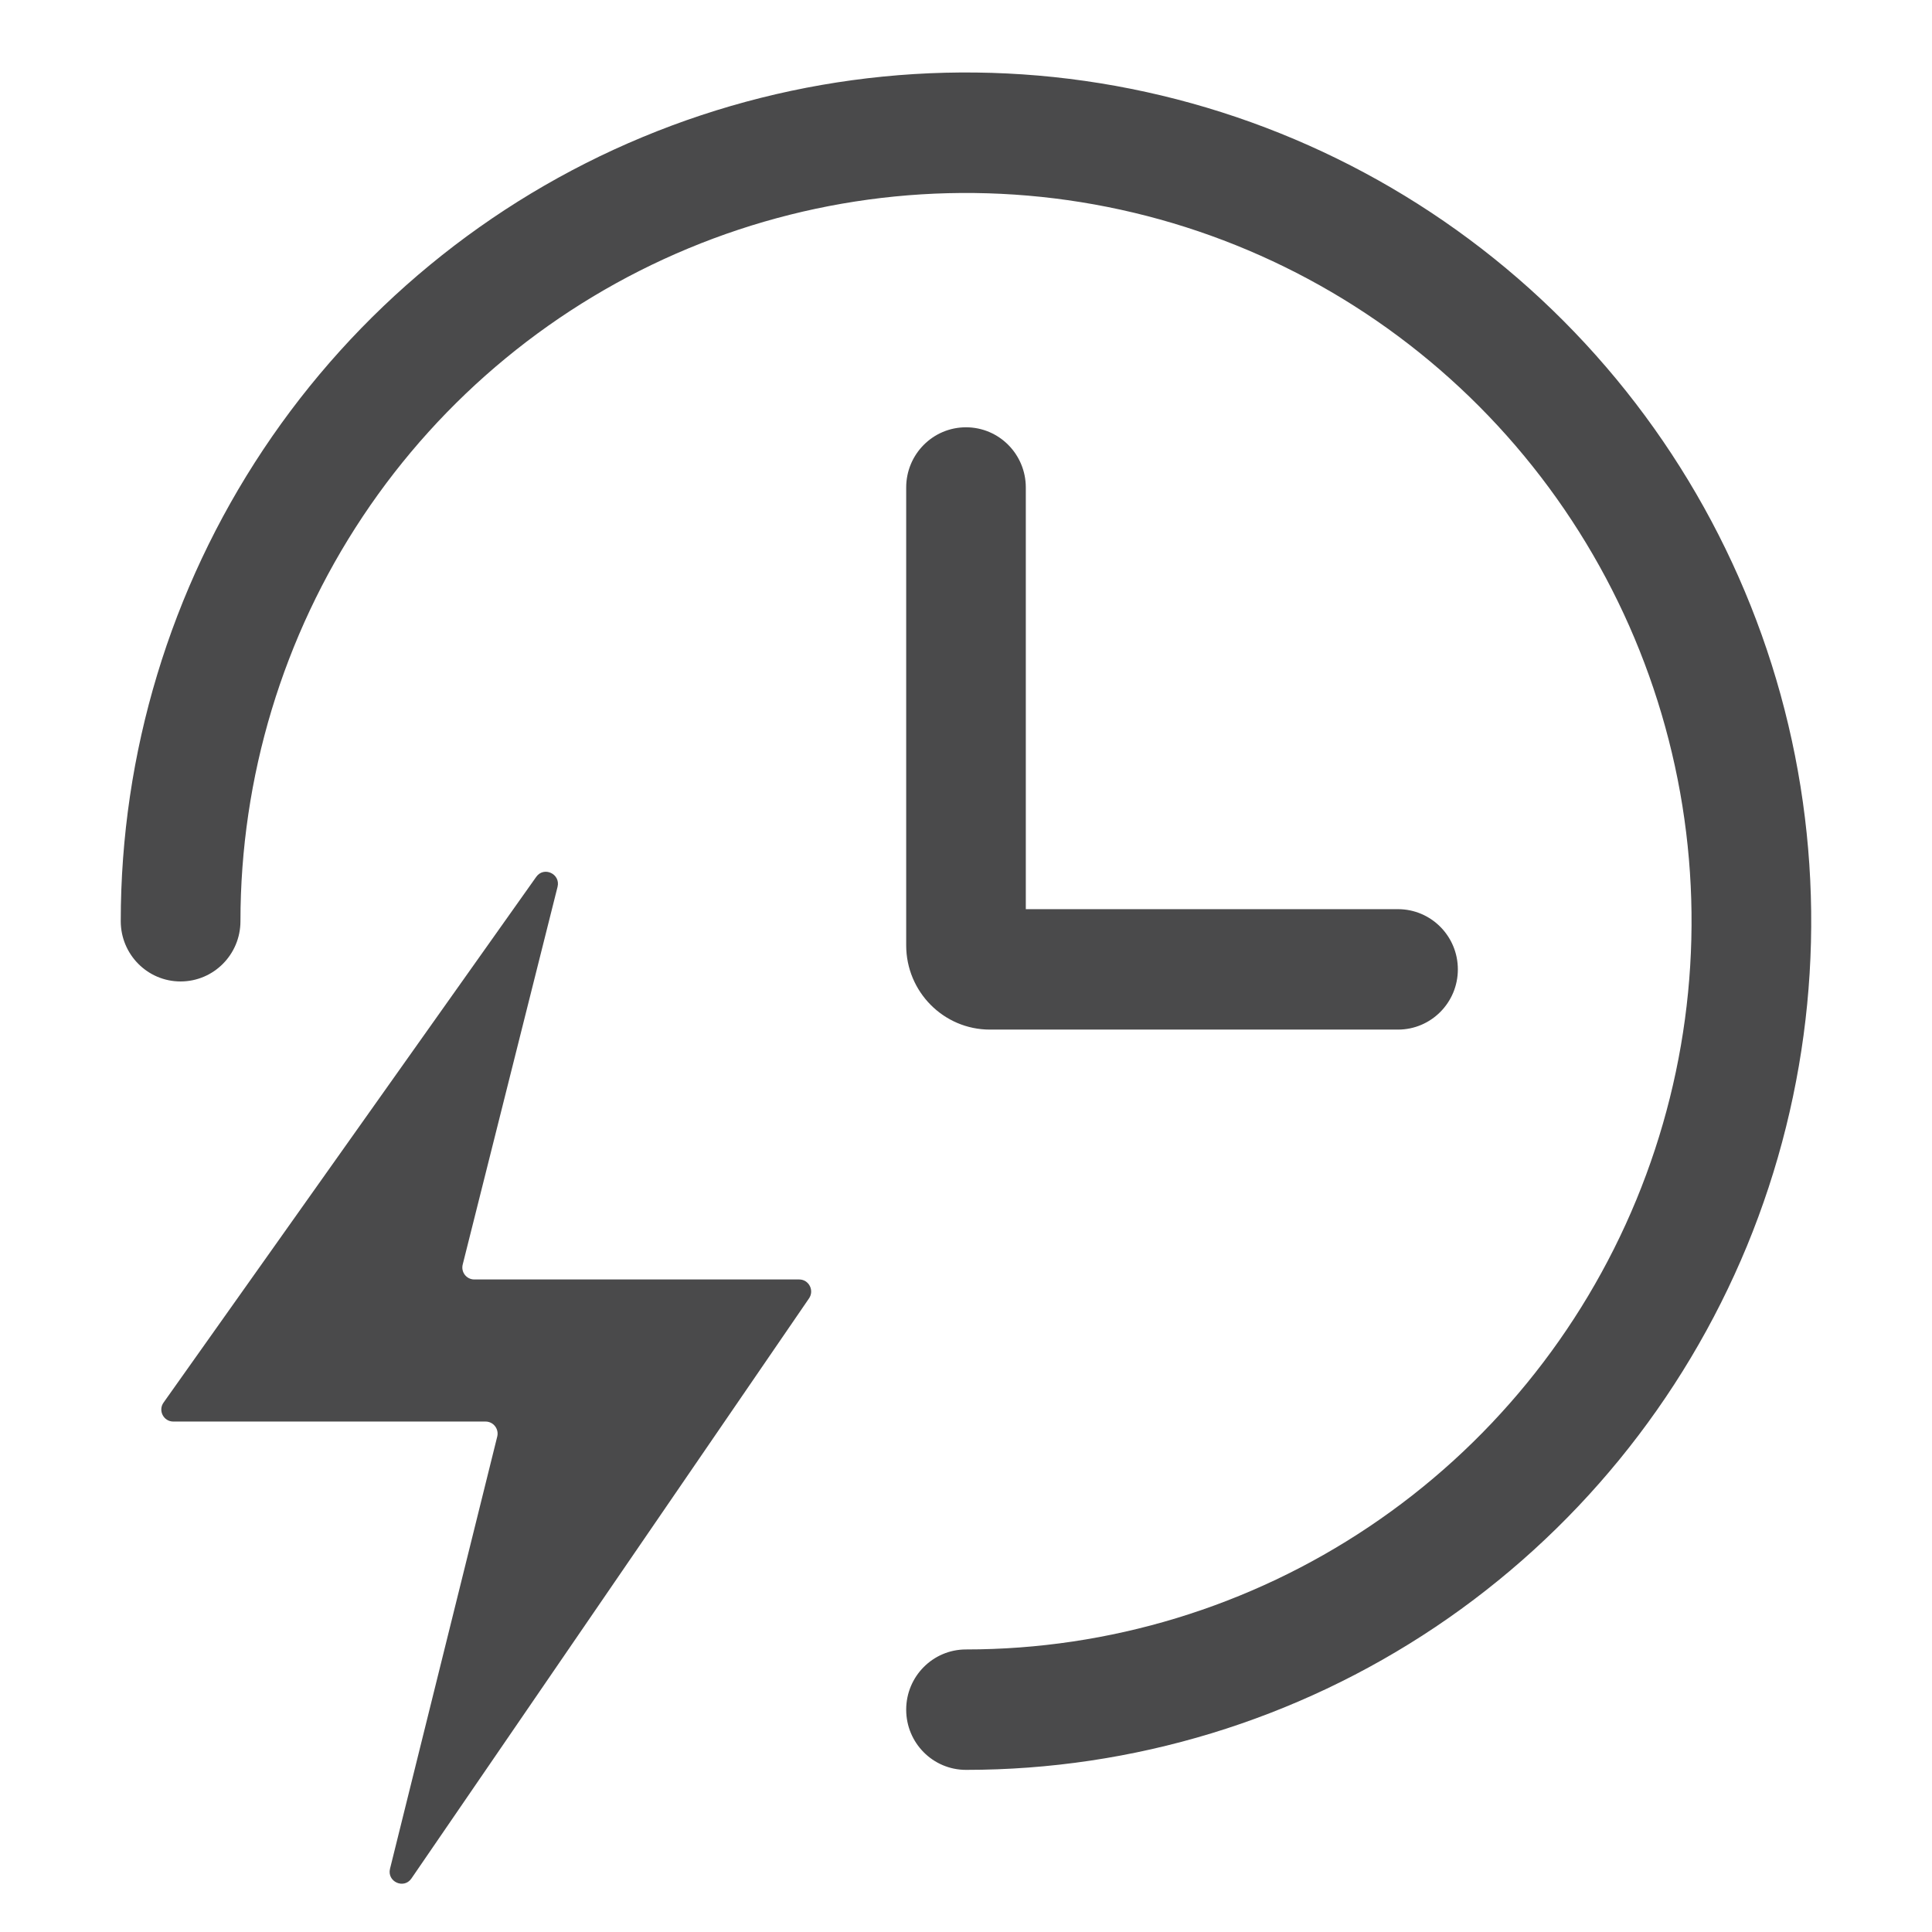 <svg width="24" height="24" viewBox="0 0 24 24" fill="none" xmlns="http://www.w3.org/2000/svg">
<path d="M2.032 17.423L6.661 10.893C6.756 10.758 6.966 10.856 6.926 11.017L5.748 15.708C5.724 15.803 5.795 15.894 5.892 15.894H9.928C10.048 15.894 10.118 16.03 10.05 16.129L5.111 23.335C5.017 23.472 4.805 23.375 4.845 23.214L6.177 17.845C6.2 17.751 6.129 17.659 6.032 17.659H2.153C2.032 17.659 1.961 17.522 2.032 17.423Z" fill="#1D1D1F" fill-opacity="0.8"/>
<path d="M12 5.308C12.411 5.308 12.743 5.643 12.743 6.056V11.294H17.366C17.777 11.294 18.11 11.629 18.11 12.042C18.11 12.455 17.777 12.79 17.366 12.79H12.297C11.723 12.79 11.257 12.321 11.257 11.743V6.056C11.257 5.643 11.589 5.308 12 5.308Z" fill="#1D1D1F" fill-opacity="0.8"/>
<path d="M22.298 9.386C22.703 11.432 22.495 13.552 21.701 15.479C20.905 17.405 19.559 19.052 17.833 20.21C16.106 21.368 14.076 21.986 12 21.986C11.589 21.986 11.257 21.651 11.257 21.238C11.257 20.825 11.589 20.49 12 20.49C13.783 20.49 15.526 19.959 17.008 18.965C18.491 17.971 19.645 16.558 20.327 14.905C21.009 13.252 21.188 11.433 20.84 9.679C20.492 7.924 19.634 6.313 18.374 5.047C17.114 3.782 15.508 2.92 13.759 2.571C12.01 2.222 10.197 2.401 8.55 3.086C6.903 3.771 5.495 4.93 4.505 6.418C3.515 7.906 2.987 9.655 2.987 11.443C2.987 11.857 2.654 12.192 2.243 12.192C1.833 12.192 1.5 11.857 1.5 11.443C1.5 9.358 2.116 7.319 3.27 5.585C4.424 3.851 6.064 2.5 7.982 1.703C9.901 0.905 12.012 0.696 14.048 1.103C16.084 1.51 17.955 2.513 19.424 3.988C20.892 5.462 21.893 7.341 22.298 9.386Z" fill="#1D1D1F" fill-opacity="0.8"/>
</svg>
